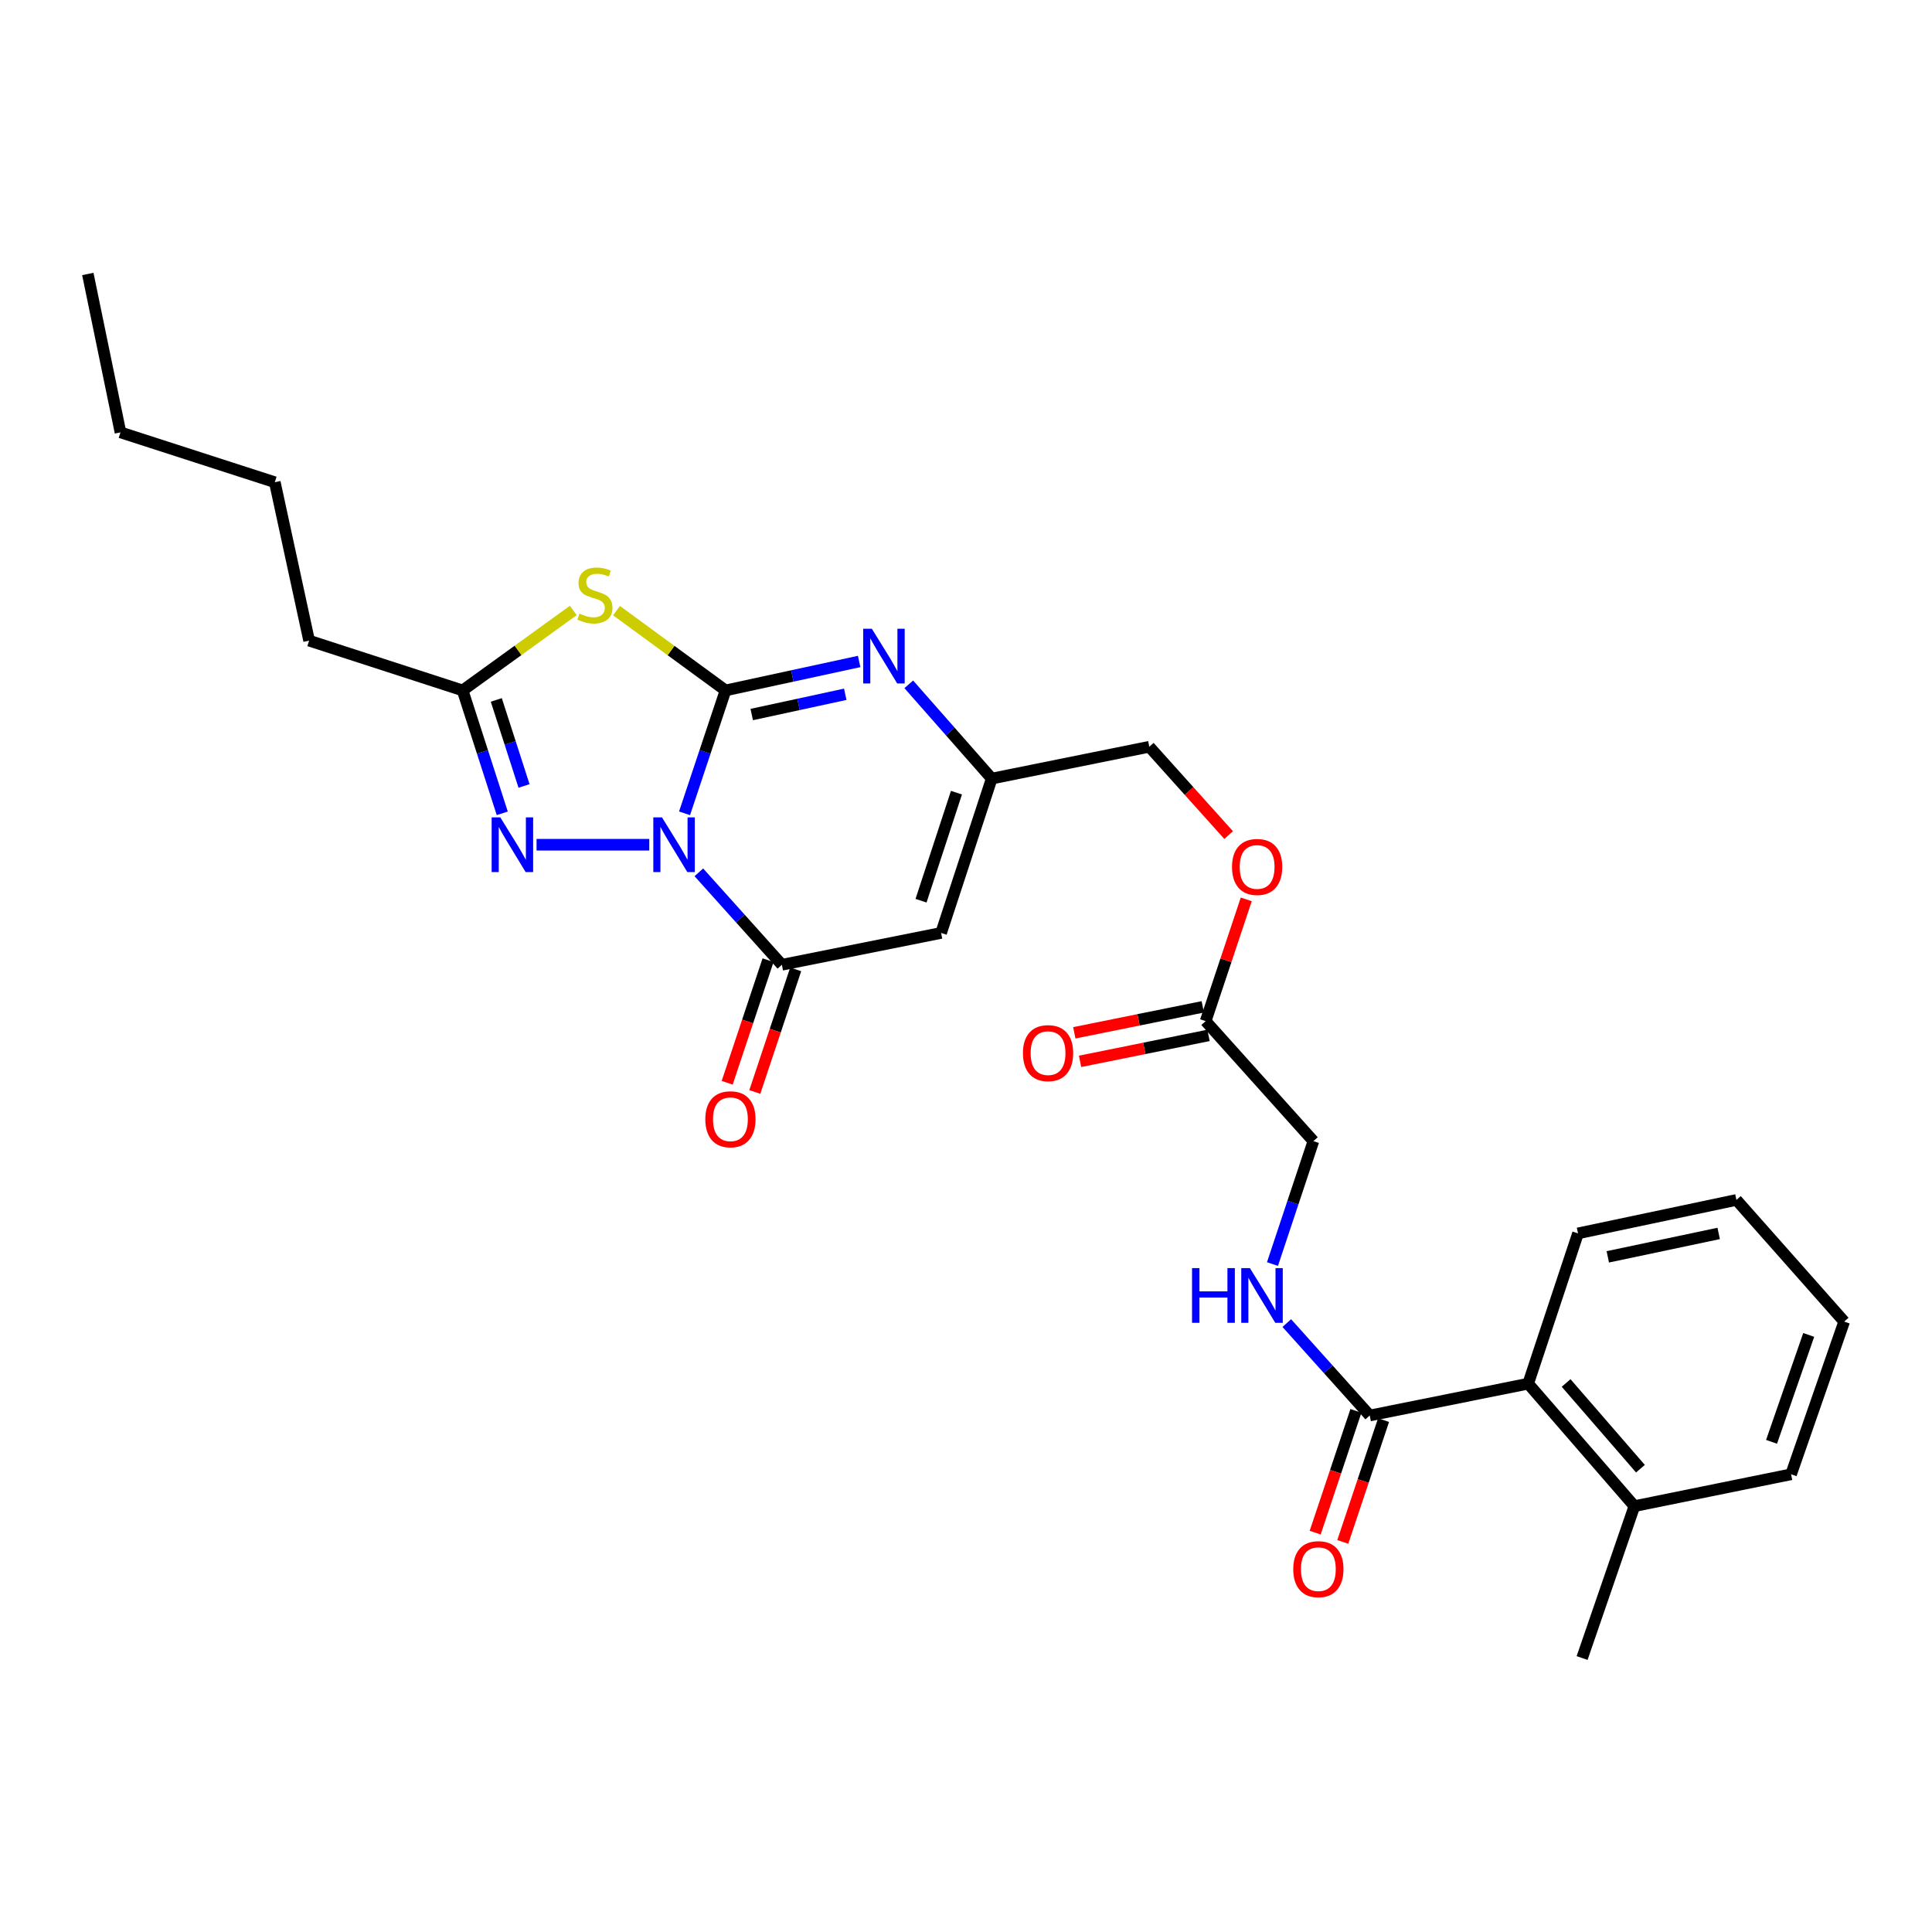 <?xml version='1.0' encoding='iso-8859-1'?>
<svg version='1.1' baseProfile='full'
              xmlns='http://www.w3.org/2000/svg'
                      xmlns:rdkit='http://www.rdkit.org/xml'
                      xmlns:xlink='http://www.w3.org/1999/xlink'
                  xml:space='preserve'
width='1000px' height='1000px' viewBox='0 0 1000 1000'>
<!-- END OF HEADER -->
<rect style='opacity:1.0;fill:#FFFFFF;stroke:none' width='1000' height='1000' x='0' y='0'> </rect>
<path class='bond-0' d='M 354.32,420.967 L 364.928,389.163' style='fill:none;fill-rule:evenodd;stroke:#0000FF;stroke-width:6px;stroke-linecap:butt;stroke-linejoin:miter;stroke-opacity:1' />
<path class='bond-0' d='M 364.928,389.163 L 375.536,357.36' style='fill:none;fill-rule:evenodd;stroke:#000000;stroke-width:6px;stroke-linecap:butt;stroke-linejoin:miter;stroke-opacity:1' />
<path class='bond-2' d='M 361.723,451.515 L 383.21,475.439' style='fill:none;fill-rule:evenodd;stroke:#0000FF;stroke-width:6px;stroke-linecap:butt;stroke-linejoin:miter;stroke-opacity:1' />
<path class='bond-2' d='M 383.21,475.439 L 404.697,499.364' style='fill:none;fill-rule:evenodd;stroke:#000000;stroke-width:6px;stroke-linecap:butt;stroke-linejoin:miter;stroke-opacity:1' />
<path class='bond-3' d='M 336.063,437.232 L 277.724,437.232' style='fill:none;fill-rule:evenodd;stroke:#0000FF;stroke-width:6px;stroke-linecap:butt;stroke-linejoin:miter;stroke-opacity:1' />
<path class='bond-1' d='M 375.536,357.36 L 347.32,336.715' style='fill:none;fill-rule:evenodd;stroke:#000000;stroke-width:6px;stroke-linecap:butt;stroke-linejoin:miter;stroke-opacity:1' />
<path class='bond-1' d='M 347.32,336.715 L 319.103,316.071' style='fill:none;fill-rule:evenodd;stroke:#CCCC00;stroke-width:6px;stroke-linecap:butt;stroke-linejoin:miter;stroke-opacity:1' />
<path class='bond-4' d='M 375.536,357.36 L 410.113,349.871' style='fill:none;fill-rule:evenodd;stroke:#000000;stroke-width:6px;stroke-linecap:butt;stroke-linejoin:miter;stroke-opacity:1' />
<path class='bond-4' d='M 410.113,349.871 L 444.69,342.382' style='fill:none;fill-rule:evenodd;stroke:#0000FF;stroke-width:6px;stroke-linecap:butt;stroke-linejoin:miter;stroke-opacity:1' />
<path class='bond-4' d='M 389.099,369.842 L 413.303,364.6' style='fill:none;fill-rule:evenodd;stroke:#000000;stroke-width:6px;stroke-linecap:butt;stroke-linejoin:miter;stroke-opacity:1' />
<path class='bond-4' d='M 413.303,364.6 L 437.507,359.358' style='fill:none;fill-rule:evenodd;stroke:#0000FF;stroke-width:6px;stroke-linecap:butt;stroke-linejoin:miter;stroke-opacity:1' />
<path class='bond-28' d='M 296.737,315.981 L 268.098,336.67' style='fill:none;fill-rule:evenodd;stroke:#CCCC00;stroke-width:6px;stroke-linecap:butt;stroke-linejoin:miter;stroke-opacity:1' />
<path class='bond-28' d='M 268.098,336.67 L 239.46,357.36' style='fill:none;fill-rule:evenodd;stroke:#000000;stroke-width:6px;stroke-linecap:butt;stroke-linejoin:miter;stroke-opacity:1' />
<path class='bond-5' d='M 404.697,499.364 L 487.115,482.887' style='fill:none;fill-rule:evenodd;stroke:#000000;stroke-width:6px;stroke-linecap:butt;stroke-linejoin:miter;stroke-opacity:1' />
<path class='bond-12' d='M 397.549,496.98 L 386.971,528.708' style='fill:none;fill-rule:evenodd;stroke:#000000;stroke-width:6px;stroke-linecap:butt;stroke-linejoin:miter;stroke-opacity:1' />
<path class='bond-12' d='M 386.971,528.708 L 376.392,560.436' style='fill:none;fill-rule:evenodd;stroke:#FF0000;stroke-width:6px;stroke-linecap:butt;stroke-linejoin:miter;stroke-opacity:1' />
<path class='bond-12' d='M 411.845,501.747 L 401.267,533.475' style='fill:none;fill-rule:evenodd;stroke:#000000;stroke-width:6px;stroke-linecap:butt;stroke-linejoin:miter;stroke-opacity:1' />
<path class='bond-12' d='M 401.267,533.475 L 390.689,565.203' style='fill:none;fill-rule:evenodd;stroke:#FF0000;stroke-width:6px;stroke-linecap:butt;stroke-linejoin:miter;stroke-opacity:1' />
<path class='bond-6' d='M 259.971,420.974 L 249.715,389.167' style='fill:none;fill-rule:evenodd;stroke:#0000FF;stroke-width:6px;stroke-linecap:butt;stroke-linejoin:miter;stroke-opacity:1' />
<path class='bond-6' d='M 249.715,389.167 L 239.46,357.36' style='fill:none;fill-rule:evenodd;stroke:#000000;stroke-width:6px;stroke-linecap:butt;stroke-linejoin:miter;stroke-opacity:1' />
<path class='bond-6' d='M 271.237,406.807 L 264.058,384.542' style='fill:none;fill-rule:evenodd;stroke:#0000FF;stroke-width:6px;stroke-linecap:butt;stroke-linejoin:miter;stroke-opacity:1' />
<path class='bond-6' d='M 264.058,384.542 L 256.879,362.277' style='fill:none;fill-rule:evenodd;stroke:#000000;stroke-width:6px;stroke-linecap:butt;stroke-linejoin:miter;stroke-opacity:1' />
<path class='bond-29' d='M 470.378,354.206 L 491.845,378.602' style='fill:none;fill-rule:evenodd;stroke:#0000FF;stroke-width:6px;stroke-linecap:butt;stroke-linejoin:miter;stroke-opacity:1' />
<path class='bond-29' d='M 491.845,378.602 L 513.312,402.997' style='fill:none;fill-rule:evenodd;stroke:#000000;stroke-width:6px;stroke-linecap:butt;stroke-linejoin:miter;stroke-opacity:1' />
<path class='bond-7' d='M 487.115,482.887 L 513.312,402.997' style='fill:none;fill-rule:evenodd;stroke:#000000;stroke-width:6px;stroke-linecap:butt;stroke-linejoin:miter;stroke-opacity:1' />
<path class='bond-7' d='M 476.724,466.208 L 495.062,410.285' style='fill:none;fill-rule:evenodd;stroke:#000000;stroke-width:6px;stroke-linecap:butt;stroke-linejoin:miter;stroke-opacity:1' />
<path class='bond-19' d='M 239.46,357.36 L 159.997,331.589' style='fill:none;fill-rule:evenodd;stroke:#000000;stroke-width:6px;stroke-linecap:butt;stroke-linejoin:miter;stroke-opacity:1' />
<path class='bond-18' d='M 513.312,402.997 L 594.876,386.521' style='fill:none;fill-rule:evenodd;stroke:#000000;stroke-width:6px;stroke-linecap:butt;stroke-linejoin:miter;stroke-opacity:1' />
<path class='bond-8' d='M 708.975,732.66 L 687.508,708.741' style='fill:none;fill-rule:evenodd;stroke:#000000;stroke-width:6px;stroke-linecap:butt;stroke-linejoin:miter;stroke-opacity:1' />
<path class='bond-8' d='M 687.508,708.741 L 666.042,684.822' style='fill:none;fill-rule:evenodd;stroke:#0000FF;stroke-width:6px;stroke-linecap:butt;stroke-linejoin:miter;stroke-opacity:1' />
<path class='bond-9' d='M 708.975,732.66 L 790.982,716.183' style='fill:none;fill-rule:evenodd;stroke:#000000;stroke-width:6px;stroke-linecap:butt;stroke-linejoin:miter;stroke-opacity:1' />
<path class='bond-13' d='M 701.829,730.269 L 691.281,761.789' style='fill:none;fill-rule:evenodd;stroke:#000000;stroke-width:6px;stroke-linecap:butt;stroke-linejoin:miter;stroke-opacity:1' />
<path class='bond-13' d='M 691.281,761.789 L 680.732,793.308' style='fill:none;fill-rule:evenodd;stroke:#FF0000;stroke-width:6px;stroke-linecap:butt;stroke-linejoin:miter;stroke-opacity:1' />
<path class='bond-13' d='M 716.12,735.052 L 705.572,766.571' style='fill:none;fill-rule:evenodd;stroke:#000000;stroke-width:6px;stroke-linecap:butt;stroke-linejoin:miter;stroke-opacity:1' />
<path class='bond-13' d='M 705.572,766.571 L 695.023,798.091' style='fill:none;fill-rule:evenodd;stroke:#FF0000;stroke-width:6px;stroke-linecap:butt;stroke-linejoin:miter;stroke-opacity:1' />
<path class='bond-15' d='M 790.982,716.183 L 845.956,779.579' style='fill:none;fill-rule:evenodd;stroke:#000000;stroke-width:6px;stroke-linecap:butt;stroke-linejoin:miter;stroke-opacity:1' />
<path class='bond-15' d='M 810.614,715.82 L 849.095,760.197' style='fill:none;fill-rule:evenodd;stroke:#000000;stroke-width:6px;stroke-linecap:butt;stroke-linejoin:miter;stroke-opacity:1' />
<path class='bond-20' d='M 790.982,716.183 L 816.778,638.396' style='fill:none;fill-rule:evenodd;stroke:#000000;stroke-width:6px;stroke-linecap:butt;stroke-linejoin:miter;stroke-opacity:1' />
<path class='bond-10' d='M 658.63,654.264 L 669.222,622.452' style='fill:none;fill-rule:evenodd;stroke:#0000FF;stroke-width:6px;stroke-linecap:butt;stroke-linejoin:miter;stroke-opacity:1' />
<path class='bond-10' d='M 669.222,622.452 L 679.814,590.639' style='fill:none;fill-rule:evenodd;stroke:#000000;stroke-width:6px;stroke-linecap:butt;stroke-linejoin:miter;stroke-opacity:1' />
<path class='bond-11' d='M 624.045,528.533 L 634.553,497.025' style='fill:none;fill-rule:evenodd;stroke:#000000;stroke-width:6px;stroke-linecap:butt;stroke-linejoin:miter;stroke-opacity:1' />
<path class='bond-11' d='M 634.553,497.025 L 645.062,465.517' style='fill:none;fill-rule:evenodd;stroke:#FF0000;stroke-width:6px;stroke-linecap:butt;stroke-linejoin:miter;stroke-opacity:1' />
<path class='bond-14' d='M 622.553,521.147 L 589.307,527.866' style='fill:none;fill-rule:evenodd;stroke:#000000;stroke-width:6px;stroke-linecap:butt;stroke-linejoin:miter;stroke-opacity:1' />
<path class='bond-14' d='M 589.307,527.866 L 556.061,534.585' style='fill:none;fill-rule:evenodd;stroke:#FF0000;stroke-width:6px;stroke-linecap:butt;stroke-linejoin:miter;stroke-opacity:1' />
<path class='bond-14' d='M 625.538,535.919 L 592.292,542.638' style='fill:none;fill-rule:evenodd;stroke:#000000;stroke-width:6px;stroke-linecap:butt;stroke-linejoin:miter;stroke-opacity:1' />
<path class='bond-14' d='M 592.292,542.638 L 559.046,549.356' style='fill:none;fill-rule:evenodd;stroke:#FF0000;stroke-width:6px;stroke-linecap:butt;stroke-linejoin:miter;stroke-opacity:1' />
<path class='bond-17' d='M 624.045,528.533 L 679.814,590.639' style='fill:none;fill-rule:evenodd;stroke:#000000;stroke-width:6px;stroke-linecap:butt;stroke-linejoin:miter;stroke-opacity:1' />
<path class='bond-21' d='M 845.956,779.579 L 818.896,858.196' style='fill:none;fill-rule:evenodd;stroke:#000000;stroke-width:6px;stroke-linecap:butt;stroke-linejoin:miter;stroke-opacity:1' />
<path class='bond-22' d='M 845.956,779.579 L 927.059,763.094' style='fill:none;fill-rule:evenodd;stroke:#000000;stroke-width:6px;stroke-linecap:butt;stroke-linejoin:miter;stroke-opacity:1' />
<path class='bond-16' d='M 635.948,432.244 L 615.412,409.382' style='fill:none;fill-rule:evenodd;stroke:#FF0000;stroke-width:6px;stroke-linecap:butt;stroke-linejoin:miter;stroke-opacity:1' />
<path class='bond-16' d='M 615.412,409.382 L 594.876,386.521' style='fill:none;fill-rule:evenodd;stroke:#000000;stroke-width:6px;stroke-linecap:butt;stroke-linejoin:miter;stroke-opacity:1' />
<path class='bond-23' d='M 159.997,331.589 L 142.239,249.599' style='fill:none;fill-rule:evenodd;stroke:#000000;stroke-width:6px;stroke-linecap:butt;stroke-linejoin:miter;stroke-opacity:1' />
<path class='bond-25' d='M 816.778,638.396 L 898.769,621.082' style='fill:none;fill-rule:evenodd;stroke:#000000;stroke-width:6px;stroke-linecap:butt;stroke-linejoin:miter;stroke-opacity:1' />
<path class='bond-25' d='M 832.19,650.544 L 889.584,638.424' style='fill:none;fill-rule:evenodd;stroke:#000000;stroke-width:6px;stroke-linecap:butt;stroke-linejoin:miter;stroke-opacity:1' />
<path class='bond-30' d='M 927.059,763.094 L 954.545,684.05' style='fill:none;fill-rule:evenodd;stroke:#000000;stroke-width:6px;stroke-linecap:butt;stroke-linejoin:miter;stroke-opacity:1' />
<path class='bond-30' d='M 916.948,746.288 L 936.188,690.957' style='fill:none;fill-rule:evenodd;stroke:#000000;stroke-width:6px;stroke-linecap:butt;stroke-linejoin:miter;stroke-opacity:1' />
<path class='bond-24' d='M 142.239,249.599 L 62.358,223.795' style='fill:none;fill-rule:evenodd;stroke:#000000;stroke-width:6px;stroke-linecap:butt;stroke-linejoin:miter;stroke-opacity:1' />
<path class='bond-26' d='M 62.358,223.795 L 45.455,141.804' style='fill:none;fill-rule:evenodd;stroke:#000000;stroke-width:6px;stroke-linecap:butt;stroke-linejoin:miter;stroke-opacity:1' />
<path class='bond-27' d='M 898.769,621.082 L 954.545,684.05' style='fill:none;fill-rule:evenodd;stroke:#000000;stroke-width:6px;stroke-linecap:butt;stroke-linejoin:miter;stroke-opacity:1' />
<path  class='atom-0' d='M 342.635 423.072
L 351.915 438.072
Q 352.835 439.552, 354.315 442.232
Q 355.795 444.912, 355.875 445.072
L 355.875 423.072
L 359.635 423.072
L 359.635 451.392
L 355.755 451.392
L 345.795 434.992
Q 344.635 433.072, 343.395 430.872
Q 342.195 428.672, 341.835 427.992
L 341.835 451.392
L 338.155 451.392
L 338.155 423.072
L 342.635 423.072
' fill='#0000FF'/>
<path  class='atom-2' d='M 299.929 317.615
Q 300.249 317.735, 301.569 318.295
Q 302.889 318.855, 304.329 319.215
Q 305.809 319.535, 307.249 319.535
Q 309.929 319.535, 311.489 318.255
Q 313.049 316.935, 313.049 314.655
Q 313.049 313.095, 312.249 312.135
Q 311.489 311.175, 310.289 310.655
Q 309.089 310.135, 307.089 309.535
Q 304.569 308.775, 303.049 308.055
Q 301.569 307.335, 300.489 305.815
Q 299.449 304.295, 299.449 301.735
Q 299.449 298.175, 301.849 295.975
Q 304.289 293.775, 309.089 293.775
Q 312.369 293.775, 316.089 295.335
L 315.169 298.415
Q 311.769 297.015, 309.209 297.015
Q 306.449 297.015, 304.929 298.175
Q 303.409 299.295, 303.449 301.255
Q 303.449 302.775, 304.209 303.695
Q 305.009 304.615, 306.129 305.135
Q 307.289 305.655, 309.209 306.255
Q 311.769 307.055, 313.289 307.855
Q 314.809 308.655, 315.889 310.295
Q 317.009 311.895, 317.009 314.655
Q 317.009 318.575, 314.369 320.695
Q 311.769 322.775, 307.409 322.775
Q 304.889 322.775, 302.969 322.215
Q 301.089 321.695, 298.849 320.775
L 299.929 317.615
' fill='#CCCC00'/>
<path  class='atom-4' d='M 258.953 423.072
L 268.233 438.072
Q 269.153 439.552, 270.633 442.232
Q 272.113 444.912, 272.193 445.072
L 272.193 423.072
L 275.953 423.072
L 275.953 451.392
L 272.073 451.392
L 262.113 434.992
Q 260.953 433.072, 259.713 430.872
Q 258.513 428.672, 258.153 427.992
L 258.153 451.392
L 254.473 451.392
L 254.473 423.072
L 258.953 423.072
' fill='#0000FF'/>
<path  class='atom-5' d='M 451.267 325.442
L 460.547 340.442
Q 461.467 341.922, 462.947 344.602
Q 464.427 347.282, 464.507 347.442
L 464.507 325.442
L 468.267 325.442
L 468.267 353.762
L 464.387 353.762
L 454.427 337.362
Q 453.267 335.442, 452.027 333.242
Q 450.827 331.042, 450.467 330.362
L 450.467 353.762
L 446.787 353.762
L 446.787 325.442
L 451.267 325.442
' fill='#0000FF'/>
<path  class='atom-11' d='M 616.995 656.369
L 620.835 656.369
L 620.835 668.409
L 635.315 668.409
L 635.315 656.369
L 639.155 656.369
L 639.155 684.689
L 635.315 684.689
L 635.315 671.609
L 620.835 671.609
L 620.835 684.689
L 616.995 684.689
L 616.995 656.369
' fill='#0000FF'/>
<path  class='atom-11' d='M 646.955 656.369
L 656.235 671.369
Q 657.155 672.849, 658.635 675.529
Q 660.115 678.209, 660.195 678.369
L 660.195 656.369
L 663.955 656.369
L 663.955 684.689
L 660.075 684.689
L 650.115 668.289
Q 648.955 666.369, 647.715 664.169
Q 646.515 661.969, 646.155 661.289
L 646.155 684.689
L 642.475 684.689
L 642.475 656.369
L 646.955 656.369
' fill='#0000FF'/>
<path  class='atom-13' d='M 365.065 579.325
Q 365.065 572.525, 368.425 568.725
Q 371.785 564.925, 378.065 564.925
Q 384.345 564.925, 387.705 568.725
Q 391.065 572.525, 391.065 579.325
Q 391.065 586.205, 387.665 590.125
Q 384.265 594.005, 378.065 594.005
Q 371.825 594.005, 368.425 590.125
Q 365.065 586.245, 365.065 579.325
M 378.065 590.805
Q 382.385 590.805, 384.705 587.925
Q 387.065 585.005, 387.065 579.325
Q 387.065 573.765, 384.705 570.965
Q 382.385 568.125, 378.065 568.125
Q 373.745 568.125, 371.385 570.925
Q 369.065 573.725, 369.065 579.325
Q 369.065 585.045, 371.385 587.925
Q 373.745 590.805, 378.065 590.805
' fill='#FF0000'/>
<path  class='atom-14' d='M 669.384 812.194
Q 669.384 805.394, 672.744 801.594
Q 676.104 797.794, 682.384 797.794
Q 688.664 797.794, 692.024 801.594
Q 695.384 805.394, 695.384 812.194
Q 695.384 819.074, 691.984 822.994
Q 688.584 826.874, 682.384 826.874
Q 676.144 826.874, 672.744 822.994
Q 669.384 819.114, 669.384 812.194
M 682.384 823.674
Q 686.704 823.674, 689.024 820.794
Q 691.384 817.874, 691.384 812.194
Q 691.384 806.634, 689.024 803.834
Q 686.704 800.994, 682.384 800.994
Q 678.064 800.994, 675.704 803.794
Q 673.384 806.594, 673.384 812.194
Q 673.384 817.914, 675.704 820.794
Q 678.064 823.674, 682.384 823.674
' fill='#FF0000'/>
<path  class='atom-15' d='M 529.473 545.098
Q 529.473 538.298, 532.833 534.498
Q 536.193 530.698, 542.473 530.698
Q 548.753 530.698, 552.113 534.498
Q 555.473 538.298, 555.473 545.098
Q 555.473 551.978, 552.073 555.898
Q 548.673 559.778, 542.473 559.778
Q 536.233 559.778, 532.833 555.898
Q 529.473 552.018, 529.473 545.098
M 542.473 556.578
Q 546.793 556.578, 549.113 553.698
Q 551.473 550.778, 551.473 545.098
Q 551.473 539.538, 549.113 536.738
Q 546.793 533.898, 542.473 533.898
Q 538.153 533.898, 535.793 536.698
Q 533.473 539.498, 533.473 545.098
Q 533.473 550.818, 535.793 553.698
Q 538.153 556.578, 542.473 556.578
' fill='#FF0000'/>
<path  class='atom-17' d='M 637.686 448.732
Q 637.686 441.932, 641.046 438.132
Q 644.406 434.332, 650.686 434.332
Q 656.966 434.332, 660.326 438.132
Q 663.686 441.932, 663.686 448.732
Q 663.686 455.612, 660.286 459.532
Q 656.886 463.412, 650.686 463.412
Q 644.446 463.412, 641.046 459.532
Q 637.686 455.652, 637.686 448.732
M 650.686 460.212
Q 655.006 460.212, 657.326 457.332
Q 659.686 454.412, 659.686 448.732
Q 659.686 443.172, 657.326 440.372
Q 655.006 437.532, 650.686 437.532
Q 646.366 437.532, 644.006 440.332
Q 641.686 443.132, 641.686 448.732
Q 641.686 454.452, 644.006 457.332
Q 646.366 460.212, 650.686 460.212
' fill='#FF0000'/>
</svg>
